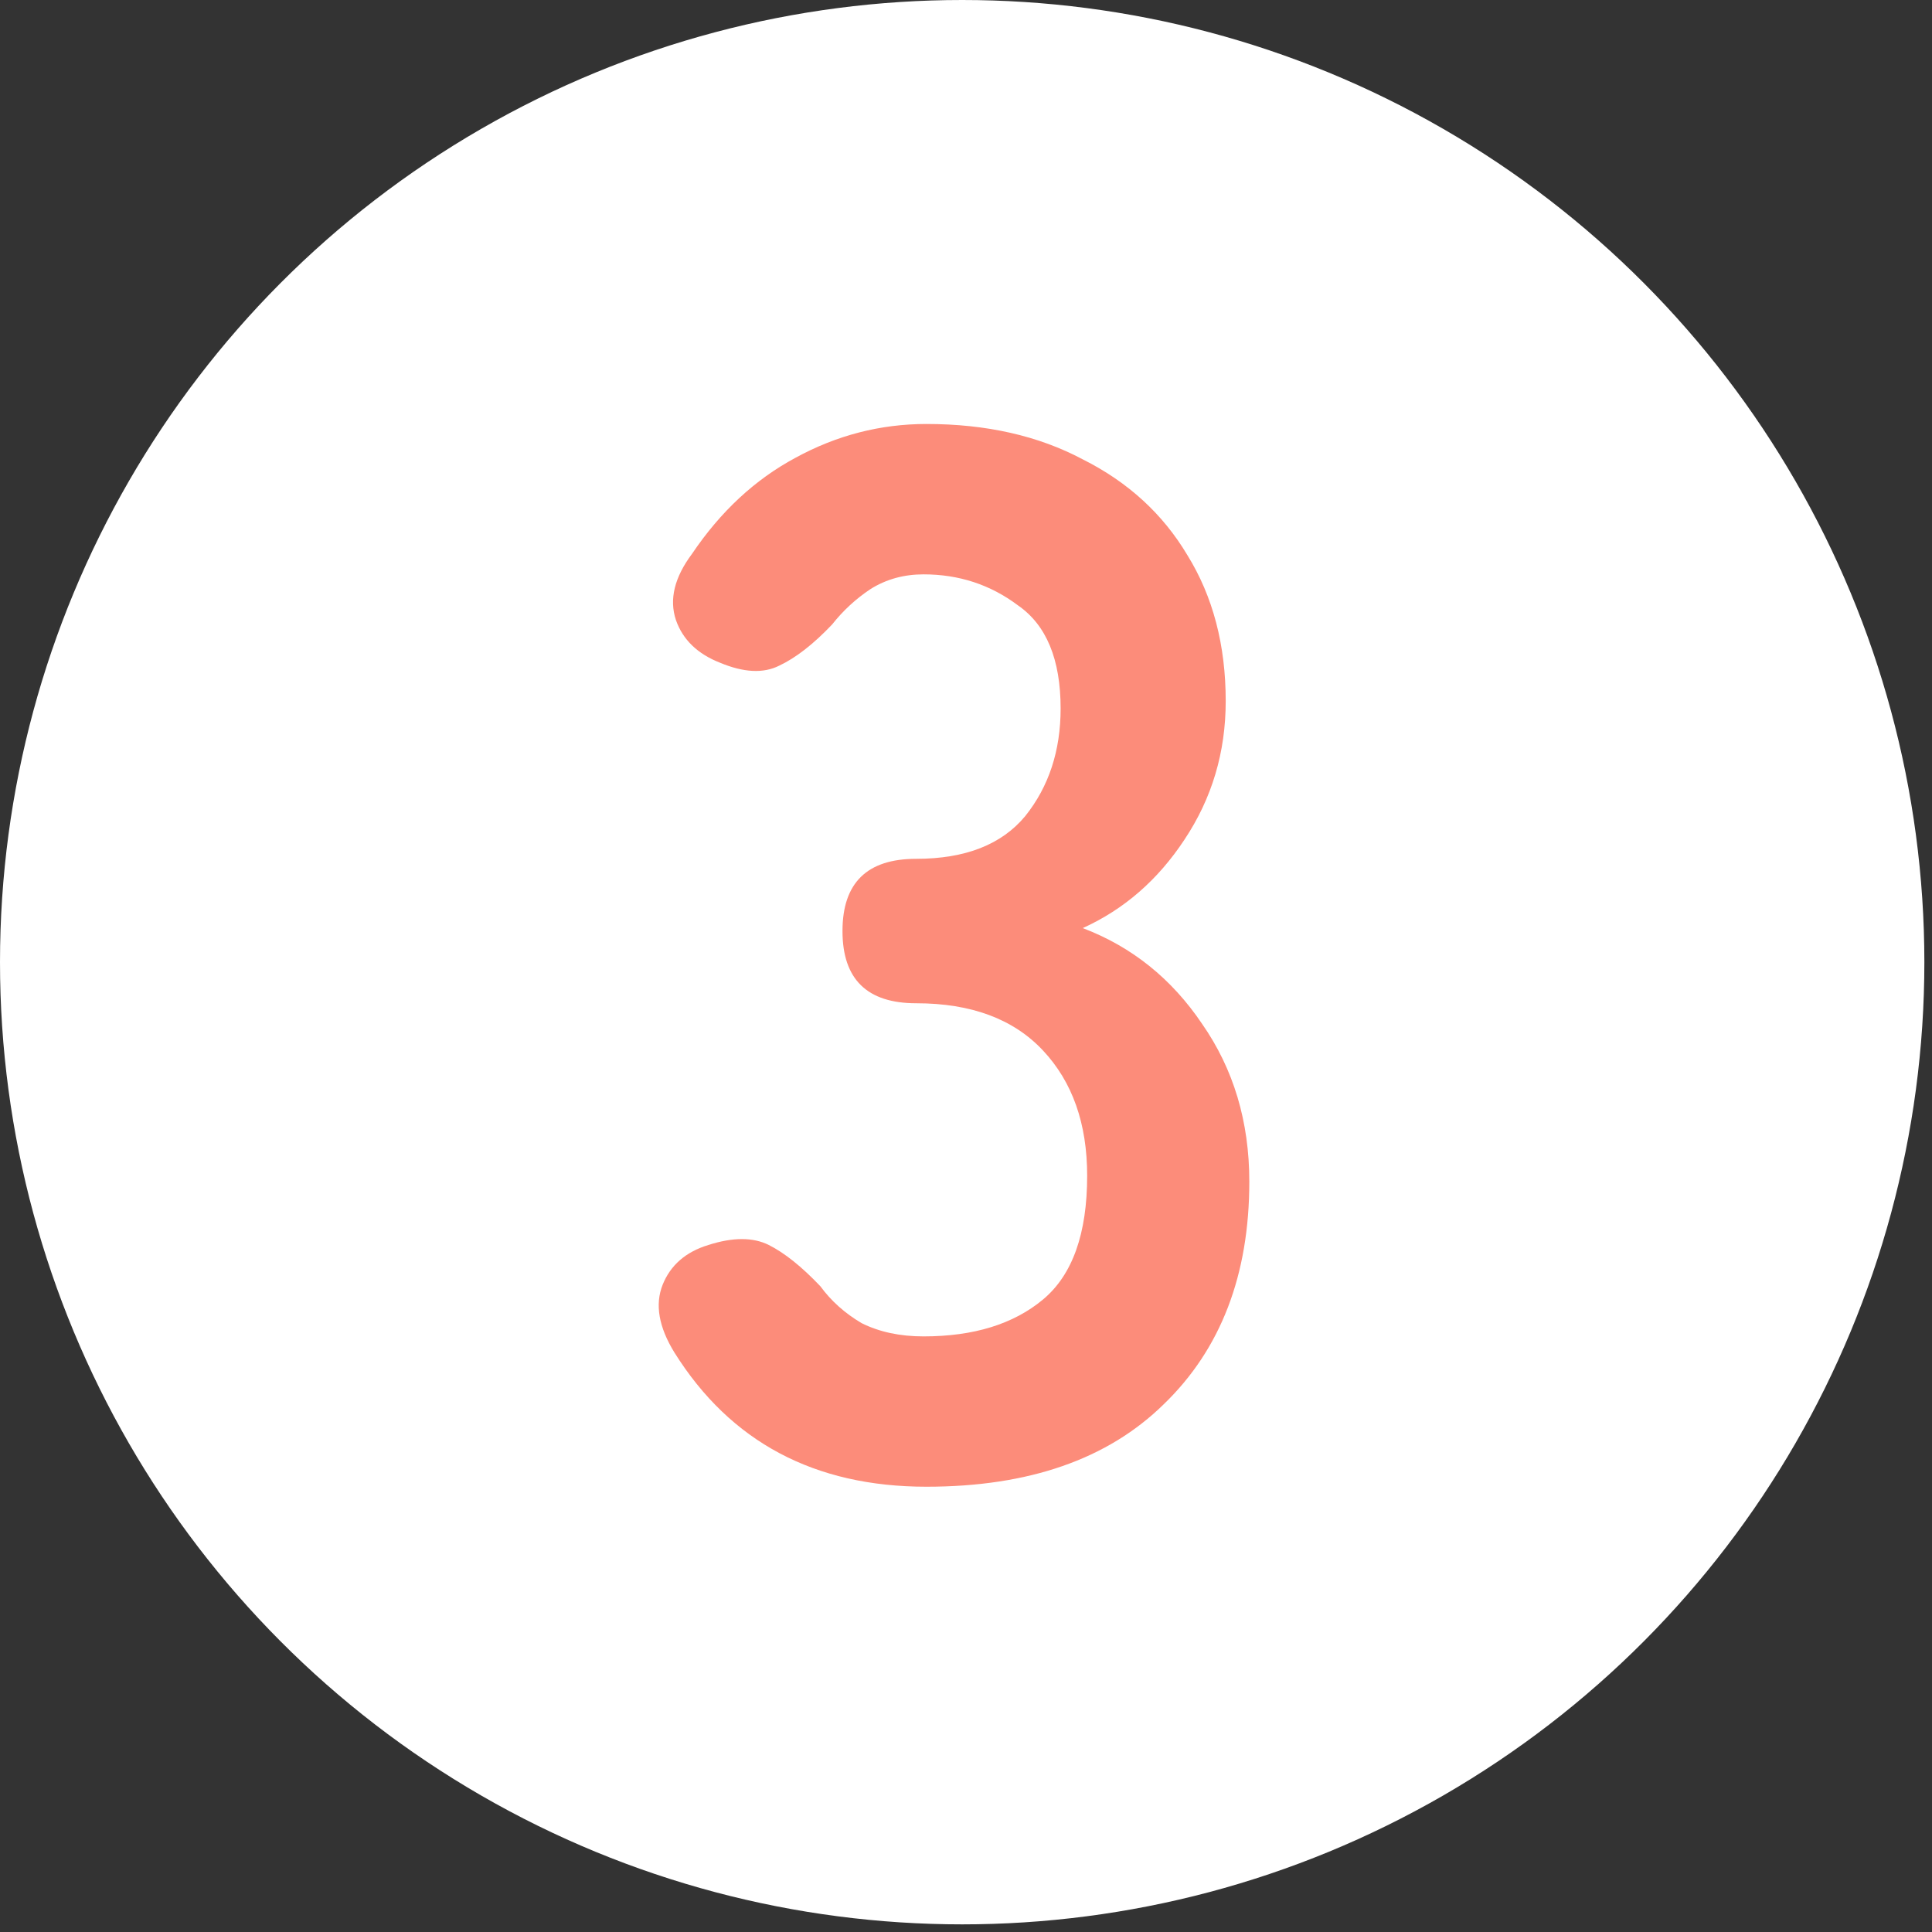 <svg width="42" height="42" viewBox="0 0 42 42" fill="none" xmlns="http://www.w3.org/2000/svg">
<rect x="0" y="0" width="42" height="42" fill="#333333" stroke="none"/>
<circle cx="20.917" cy="20.917" r="20.917" fill="white"/>
<path d="M20.141 32.32C17.706 32.32 15.88 31.348 14.662 29.404C14.32 28.849 14.235 28.358 14.405 27.93C14.576 27.503 14.908 27.215 15.399 27.065C15.933 26.894 16.371 26.894 16.713 27.065C17.054 27.236 17.428 27.535 17.834 27.962C18.069 28.283 18.368 28.55 18.731 28.764C19.116 28.956 19.564 29.052 20.077 29.052C21.167 29.052 22.032 28.785 22.673 28.251C23.314 27.717 23.634 26.82 23.634 25.559C23.634 24.427 23.314 23.519 22.673 22.836C22.032 22.152 21.113 21.81 19.917 21.81C18.849 21.81 18.315 21.287 18.315 20.24C18.315 19.193 18.849 18.67 19.917 18.67C20.985 18.67 21.775 18.36 22.288 17.741C22.801 17.1 23.057 16.32 23.057 15.402C23.057 14.334 22.747 13.586 22.128 13.159C21.53 12.71 20.846 12.486 20.077 12.486C19.65 12.486 19.265 12.592 18.924 12.806C18.603 13.02 18.326 13.276 18.09 13.575C17.685 14.002 17.3 14.302 16.937 14.472C16.595 14.643 16.168 14.622 15.655 14.408C15.164 14.216 14.843 13.906 14.694 13.479C14.544 13.03 14.662 12.55 15.046 12.037C15.666 11.118 16.414 10.424 17.289 9.954C18.187 9.463 19.137 9.217 20.141 9.217C21.444 9.217 22.576 9.474 23.538 9.986C24.52 10.478 25.279 11.172 25.813 12.069C26.368 12.966 26.646 14.024 26.646 15.241C26.646 16.352 26.347 17.356 25.749 18.253C25.172 19.129 24.435 19.77 23.538 20.176C24.606 20.582 25.471 21.276 26.133 22.259C26.817 23.241 27.159 24.384 27.159 25.687C27.159 27.717 26.539 29.33 25.3 30.526C24.082 31.722 22.363 32.32 20.141 32.32Z" fill="#FC8C7A"/>
</svg>
